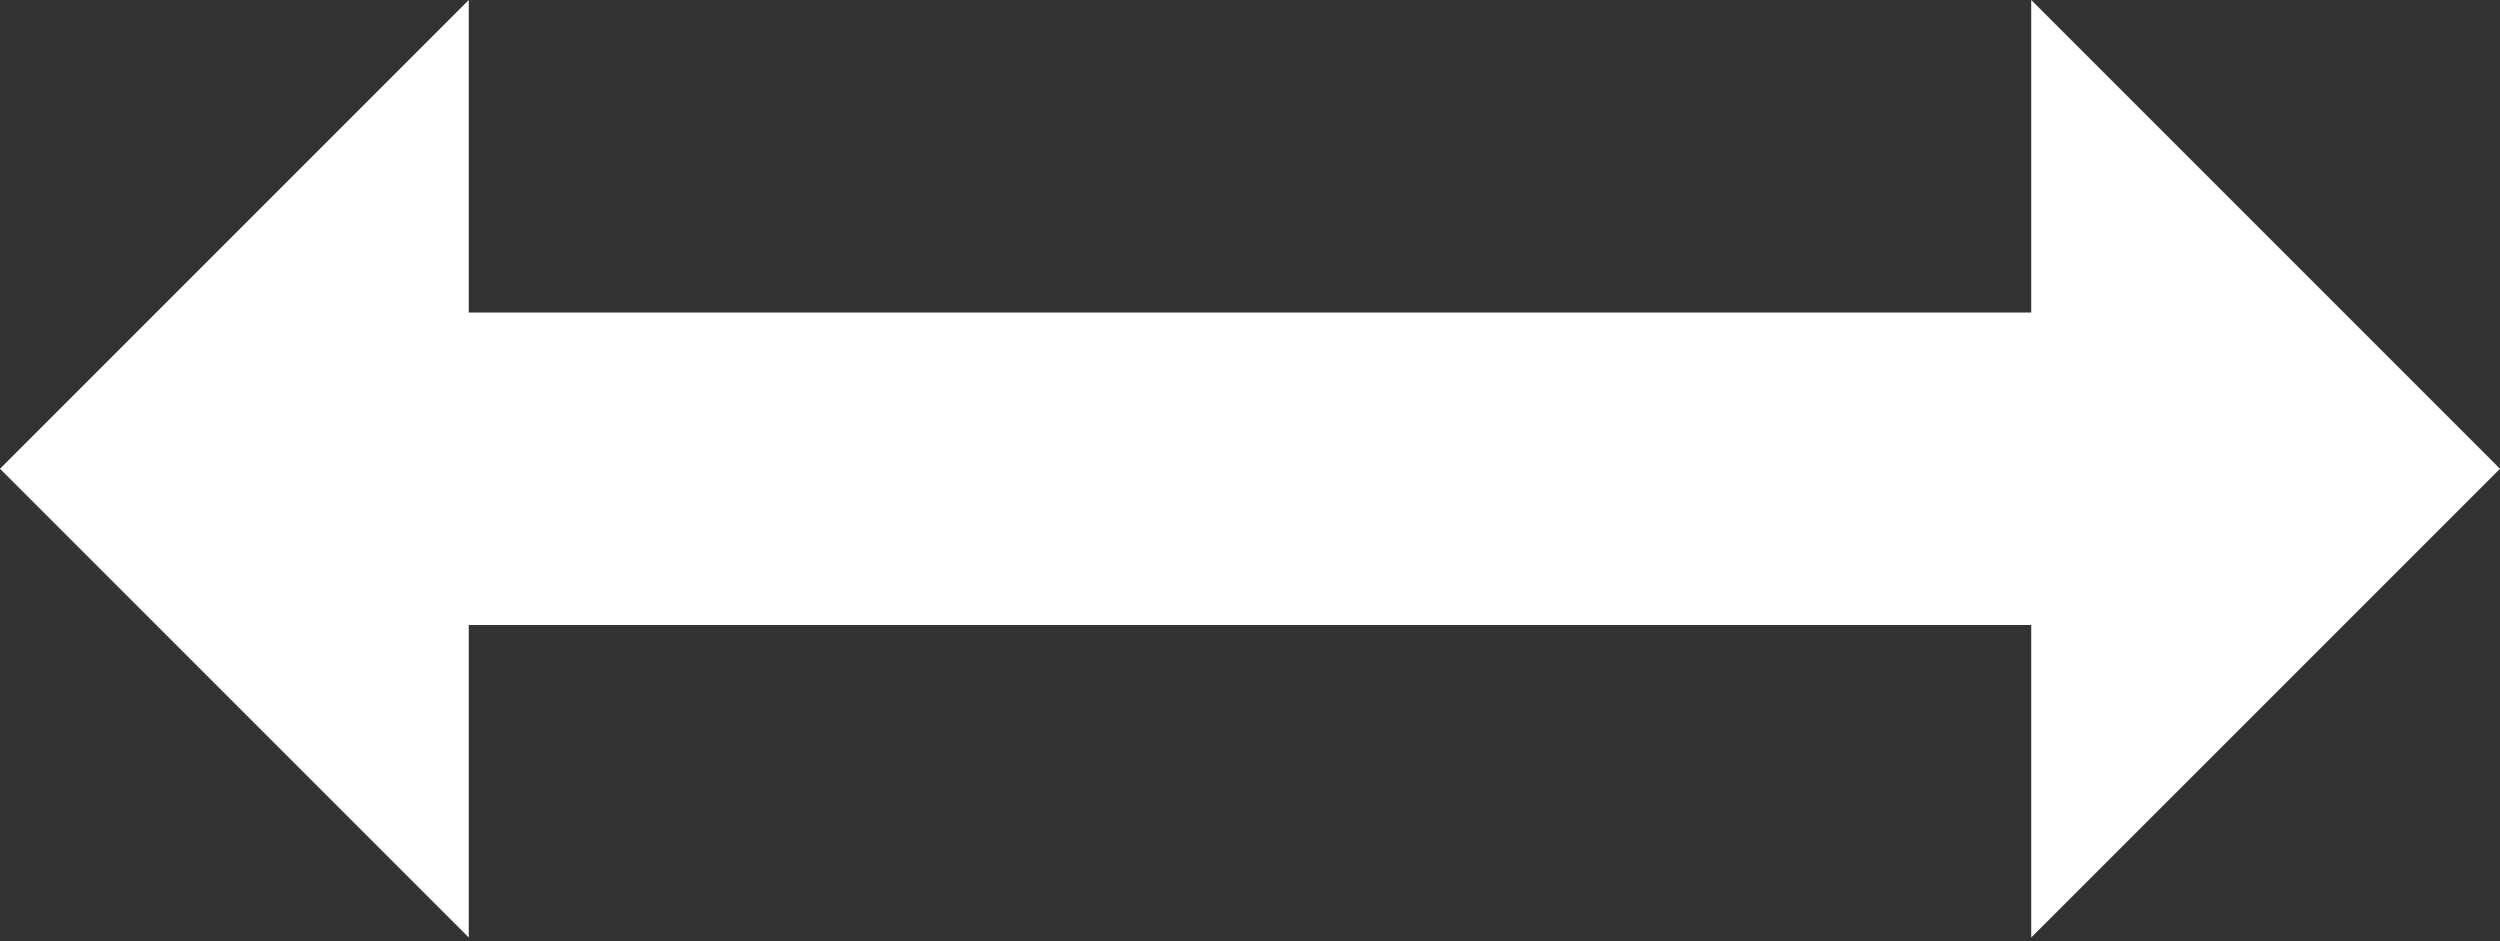 <?xml version="1.0" encoding="UTF-8"?>
<svg width="85px" height="32px" viewBox="0 0 85 32" version="1.1" xmlns="http://www.w3.org/2000/svg" xmlns:xlink="http://www.w3.org/1999/xlink">
    <rect x="0" y="0" width="85" height="32" fill="#333333" stroke="none"/>
    <!-- Generator: Sketch 63.1 (92452) - https://sketch.com -->
    <title>Smart Critical Illness.1</title>
    <desc>Created with Sketch.</desc>
    <g id="Smart-Critical-Illness.1" stroke="none" stroke-width="1" fill="none" fill-rule="evenodd">
        <g id="noun_Resize_45429" fill="#FFFFFF" fill-rule="nonzero">
            <polygon id="Path" points="15.938 0 0 15.938 15.938 31.875 15.938 21.25 69.062 21.25 69.062 31.875 85 15.938 69.062 0 69.062 10.625 15.938 10.625"></polygon>
        </g>
    </g>
</svg>